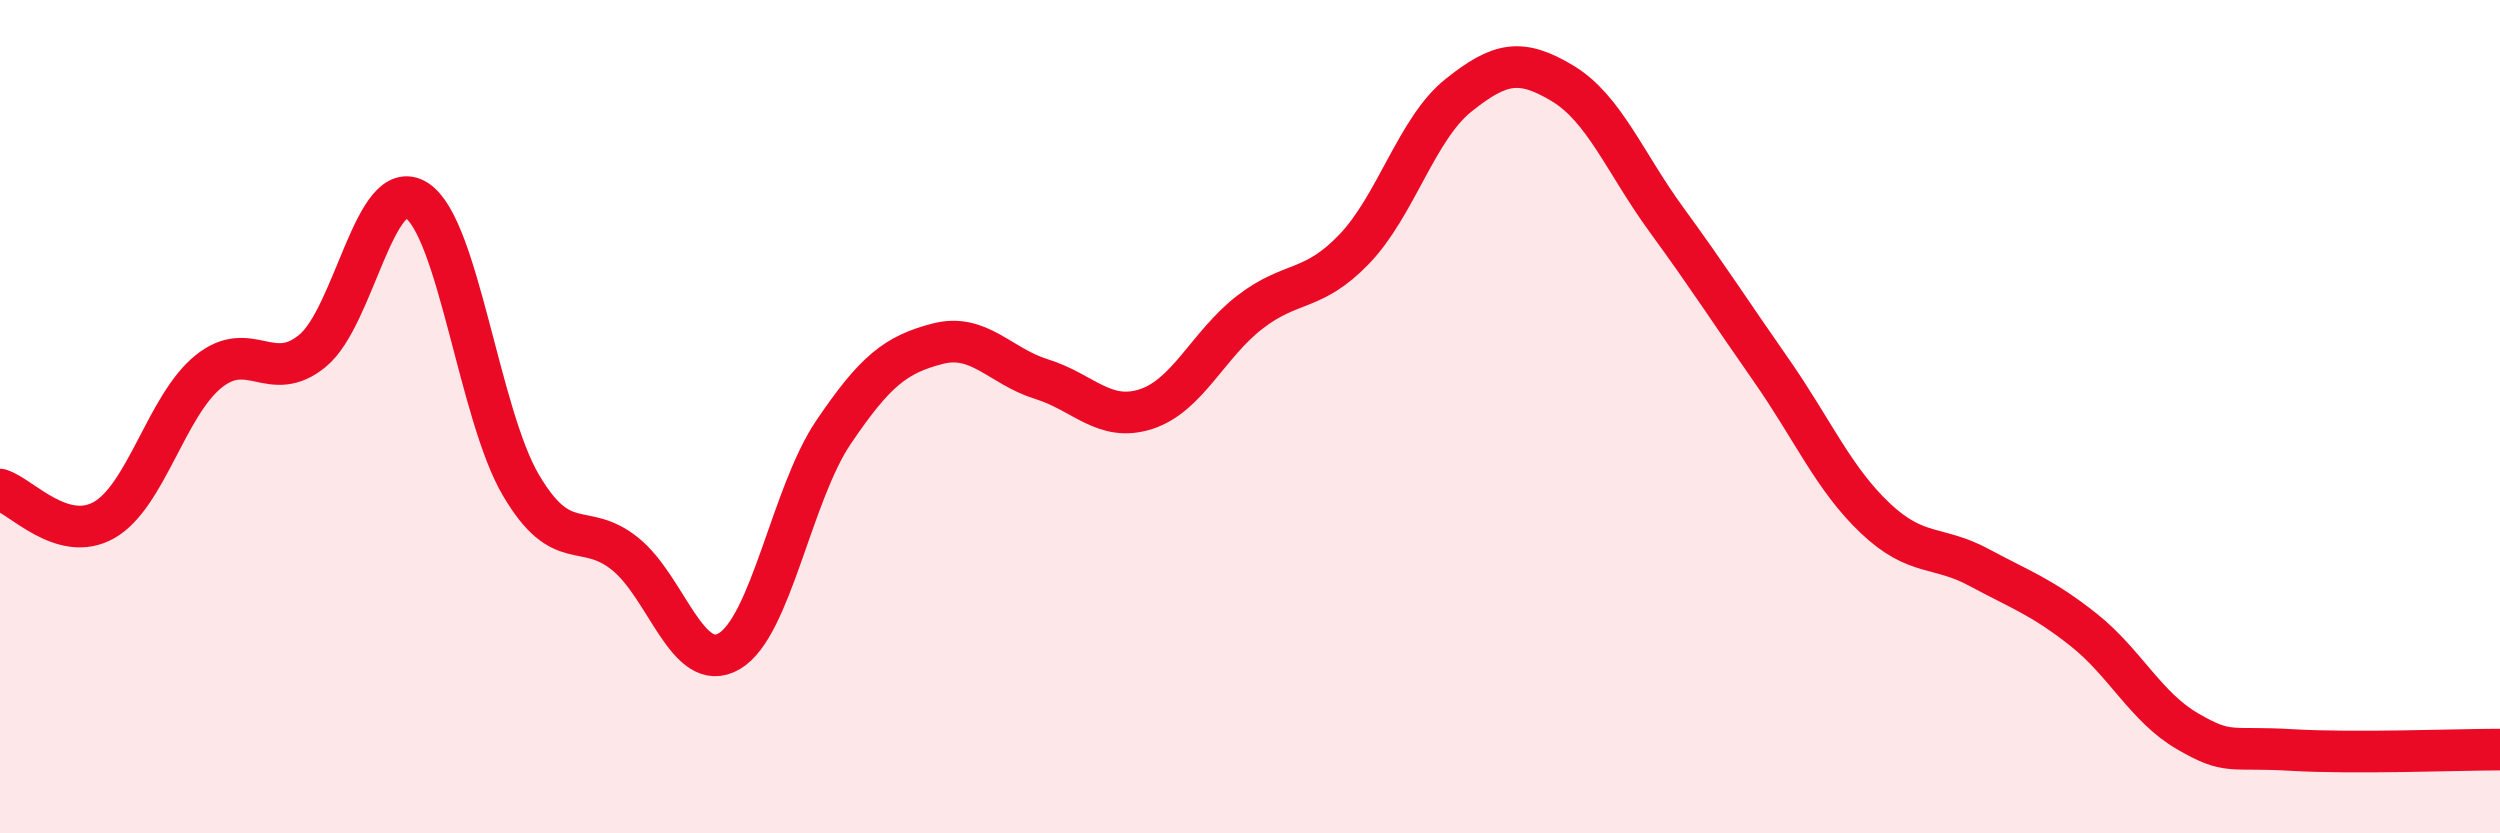 
    <svg width="60" height="20" viewBox="0 0 60 20" xmlns="http://www.w3.org/2000/svg">
      <path
        d="M 0,11.75 C 0.5,11.9 1.5,13.05 2.5,12.48 C 3.5,11.91 4,9.73 5,8.92 C 6,8.11 6.5,9.24 7.5,8.42 C 8.5,7.6 9,4.17 10,4.81 C 11,5.45 11.5,9.94 12.5,11.64 C 13.5,13.34 14,12.49 15,13.29 C 16,14.09 16.5,16.21 17.5,15.63 C 18.5,15.05 19,11.86 20,10.38 C 21,8.9 21.5,8.51 22.5,8.25 C 23.5,7.99 24,8.79 25,9.1 C 26,9.41 26.5,10.14 27.5,9.82 C 28.5,9.5 29,8.26 30,7.49 C 31,6.72 31.5,7.02 32.5,5.98 C 33.5,4.94 34,3.09 35,2.29 C 36,1.49 36.5,1.4 37.5,2 C 38.5,2.6 39,3.91 40,5.28 C 41,6.65 41.5,7.44 42.5,8.87 C 43.5,10.3 44,11.48 45,12.43 C 46,13.38 46.5,13.08 47.5,13.62 C 48.5,14.16 49,14.32 50,15.11 C 51,15.9 51.5,16.97 52.5,17.55 C 53.5,18.13 53.5,17.91 55,18 C 56.5,18.09 59,17.99 60,17.99L60 20L0 20Z"
        fill="#EB0A25"
        opacity="0.1"
        stroke-linecap="round"
        stroke-linejoin="round"
      />
      <path
        d="M 0,11.75 C 0.5,11.9 1.5,13.05 2.5,12.48 C 3.5,11.91 4,9.73 5,8.92 C 6,8.11 6.5,9.24 7.5,8.42 C 8.5,7.6 9,4.17 10,4.81 C 11,5.45 11.5,9.94 12.5,11.64 C 13.5,13.34 14,12.49 15,13.29 C 16,14.09 16.5,16.21 17.5,15.63 C 18.5,15.05 19,11.86 20,10.38 C 21,8.9 21.5,8.51 22.5,8.25 C 23.5,7.99 24,8.79 25,9.1 C 26,9.41 26.5,10.14 27.5,9.82 C 28.5,9.5 29,8.26 30,7.49 C 31,6.72 31.5,7.02 32.5,5.98 C 33.5,4.94 34,3.09 35,2.29 C 36,1.49 36.5,1.4 37.5,2 C 38.5,2.6 39,3.91 40,5.28 C 41,6.65 41.5,7.44 42.5,8.87 C 43.5,10.3 44,11.48 45,12.43 C 46,13.38 46.5,13.08 47.5,13.62 C 48.5,14.16 49,14.32 50,15.11 C 51,15.9 51.5,16.97 52.5,17.55 C 53.5,18.13 53.5,17.91 55,18 C 56.5,18.09 59,17.99 60,17.99"
        stroke="#EB0A25"
        stroke-width="1"
        fill="none"
        stroke-linecap="round"
        stroke-linejoin="round"
      />
    </svg>
  